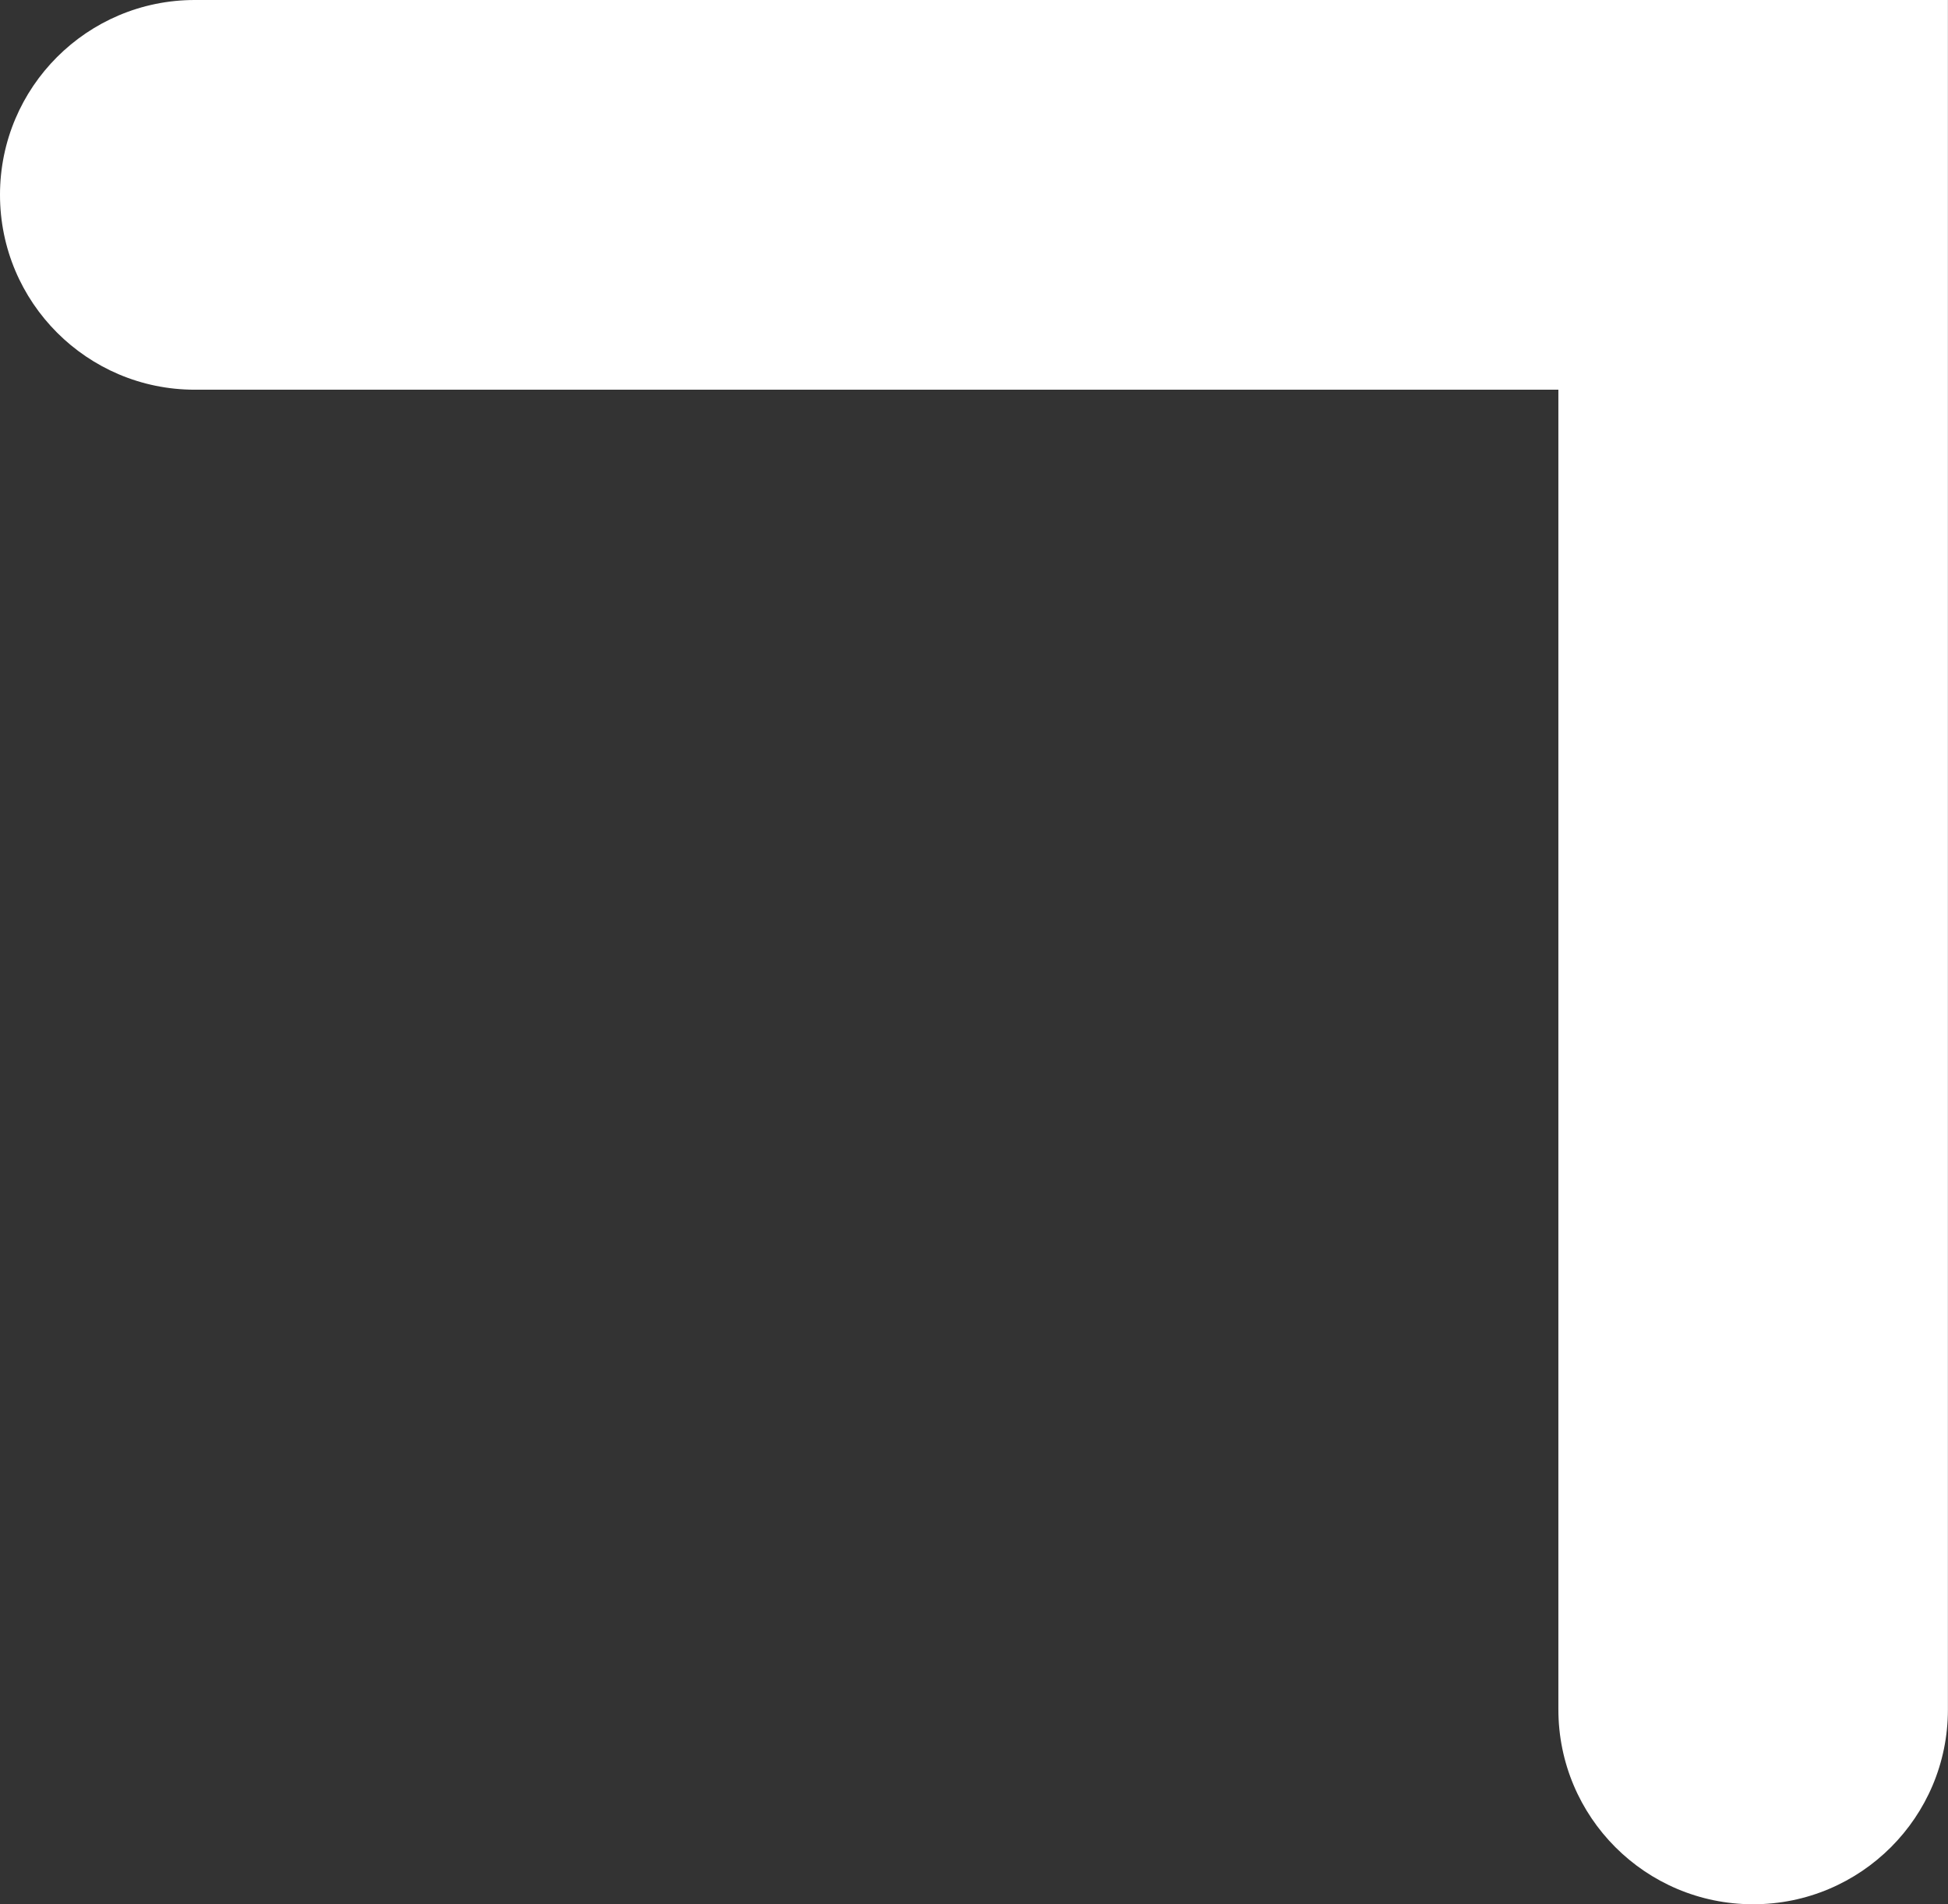 <?xml version="1.0" encoding="utf-8"?>
<!-- Generator: Adobe Illustrator 21.1.0, SVG Export Plug-In . SVG Version: 6.00 Build 0)  -->
<svg version="1.1" id="レイヤー_1" xmlns="http://www.w3.org/2000/svg" xmlns:xlink="http://www.w3.org/1999/xlink" x="0px"
	 y="0px" width="21.884px" height="21.388px" viewBox="0 0 21.884 21.388" style="enable-background:new 0 0 21.884 21.388;"
	 xml:space="preserve">
<rect x="0" y="0" width="21.884" height="21.388" fill="#333333" stroke="none"/>
<style type="text/css">
	.st0{fill:#FFFFFF;}
</style>
<path class="st0" d="M19.695,21.388c-1.209,0-2.188-0.979-2.188-2.188V4.377H2.188C0.98,4.377,0,3.397,0,2.188S0.98,0,2.188,0
	h19.695v19.2C21.884,20.409,20.904,21.388,19.695,21.388z"/>
</svg>

